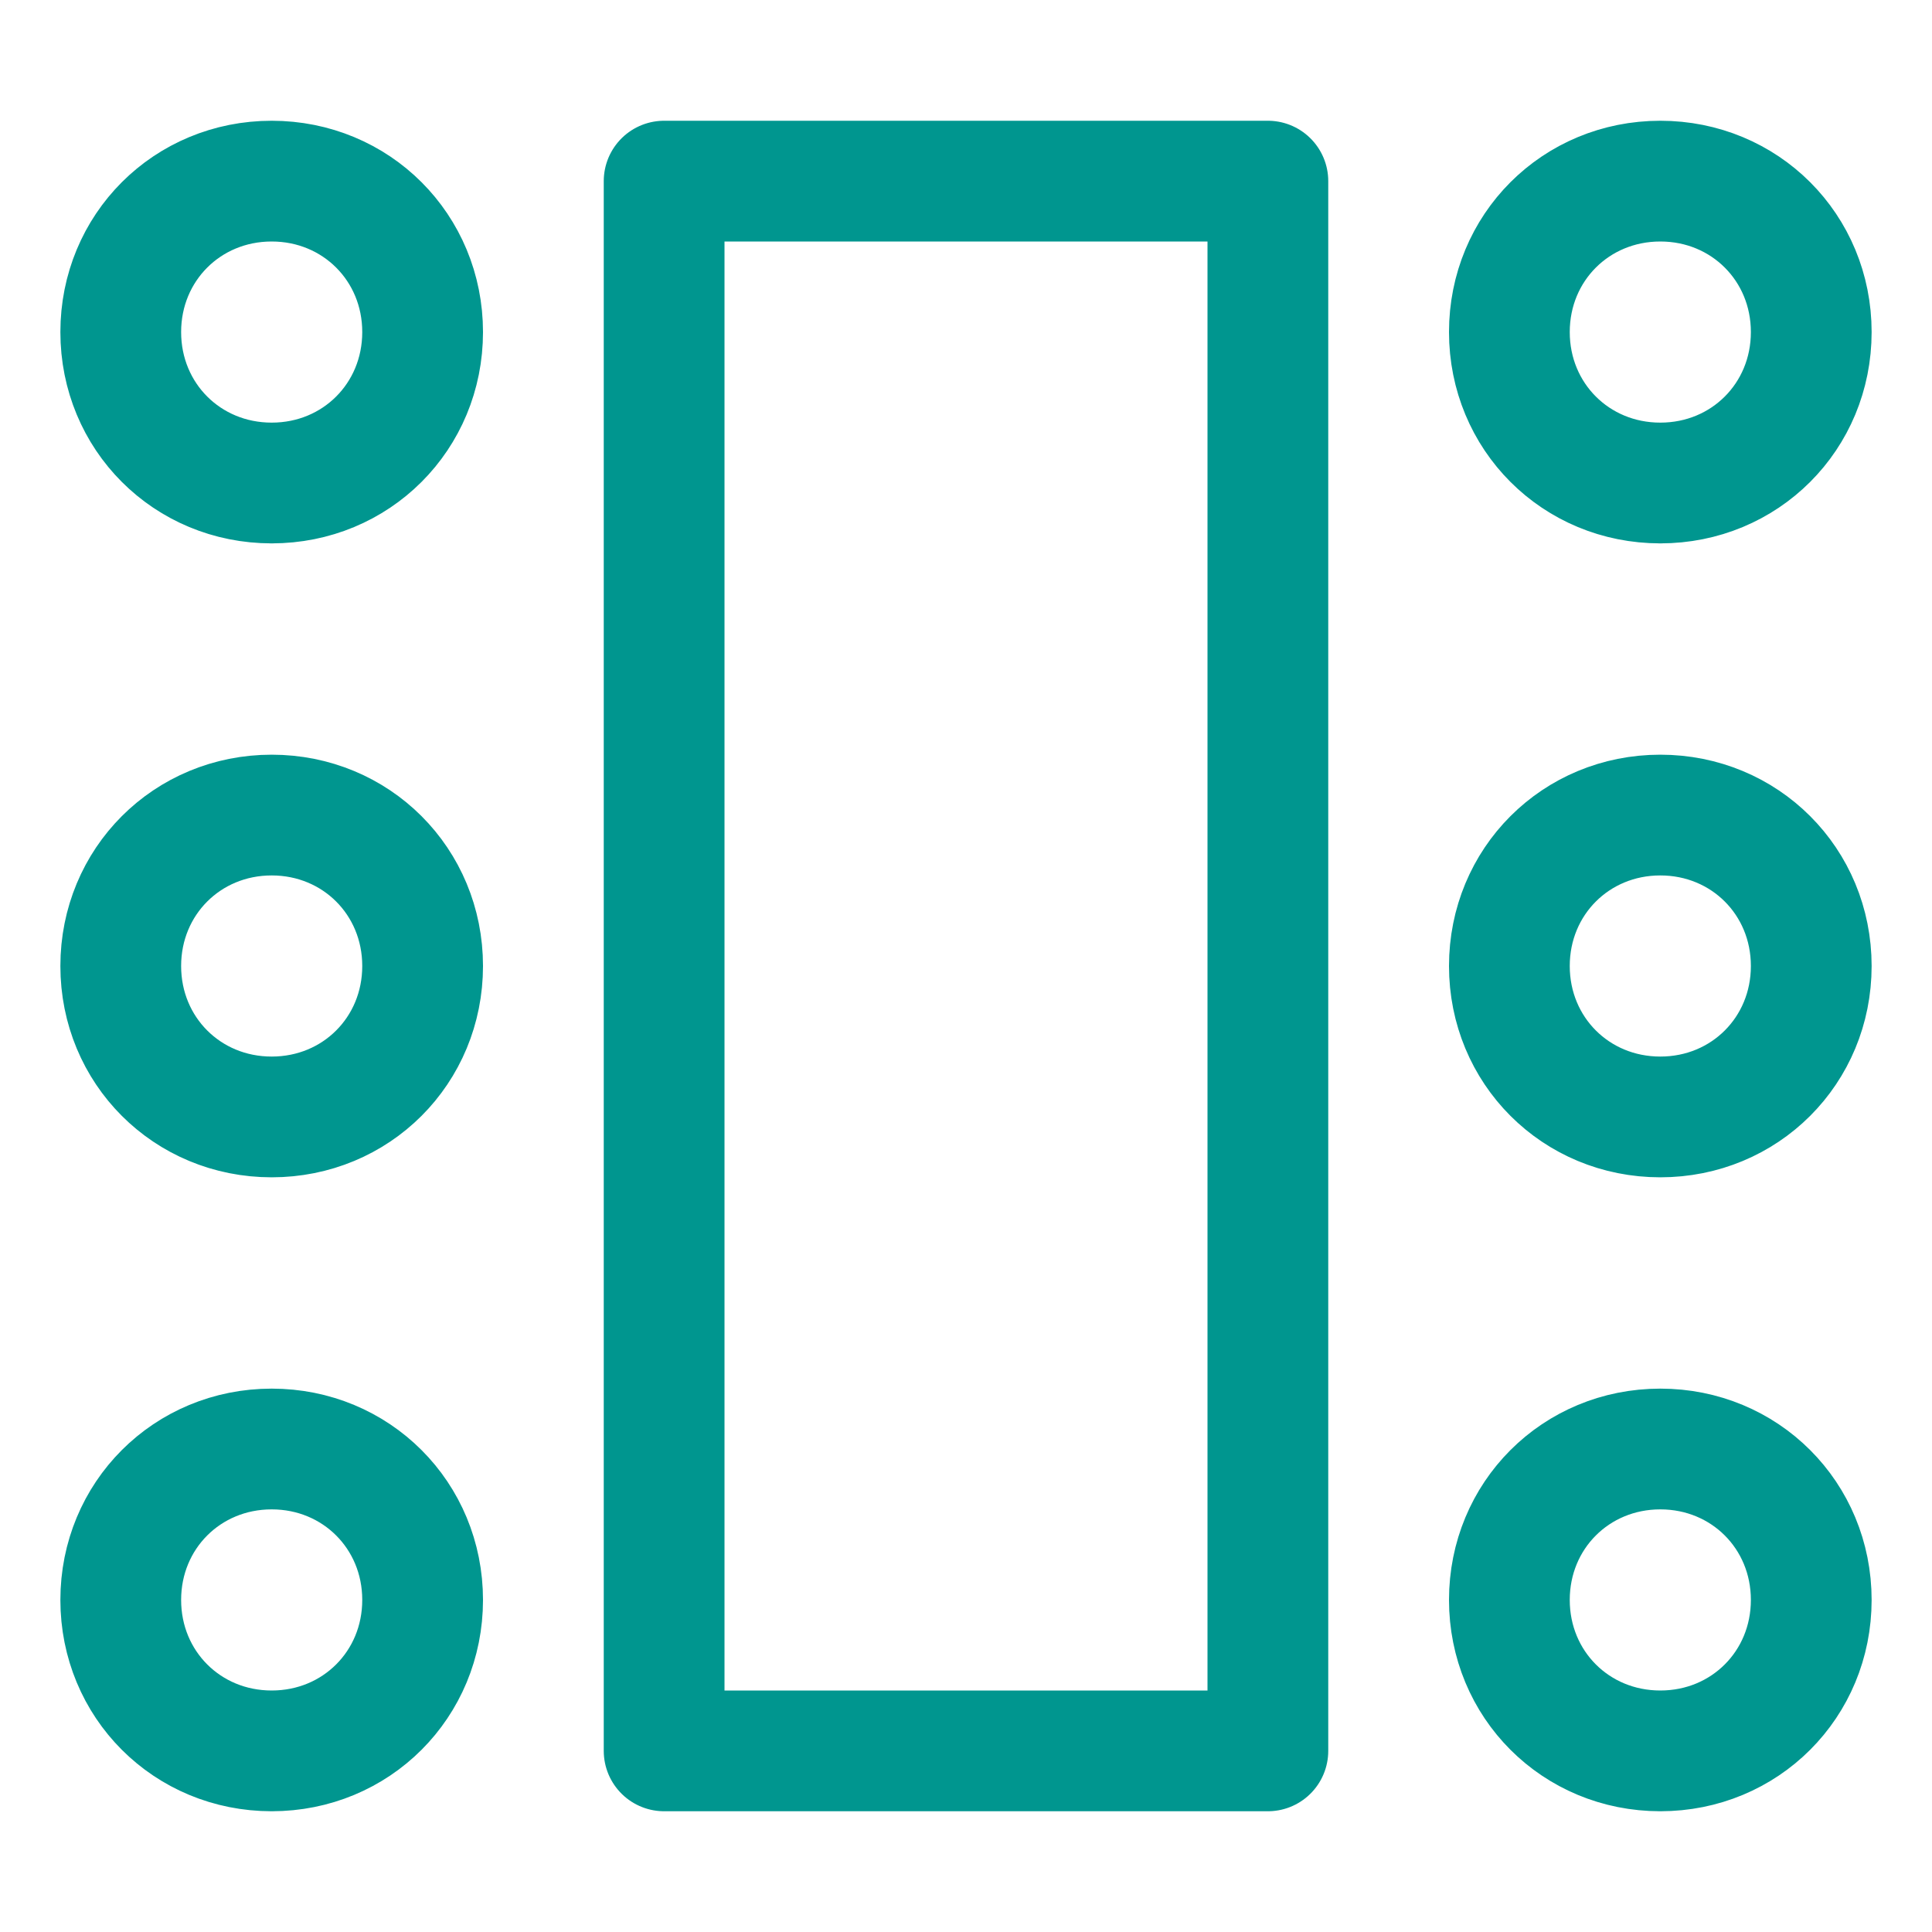 <?xml version="1.0" encoding="UTF-8"?>
<svg xmlns="http://www.w3.org/2000/svg" version="1.1" viewBox="0 0 32 32"><path fill="none" stroke="#002c77" stroke-linecap="round" stroke-linejoin="round" stroke-width="2" d="M21 3H11v26h10zM27.5 29c1.4 0 2.5-1.1 2.5-2.5S28.9 24 27.5 24 25 25.1 25 26.5s1.1 2.5 2.5 2.5M4.5 29C5.9 29 7 27.9 7 26.5S5.9 24 4.5 24 2 25.1 2 26.5 3.1 29 4.5 29M27.5 18.5c1.4 0 2.5-1.1 2.5-2.5s-1.1-2.5-2.5-2.5S25 14.6 25 16s1.1 2.5 2.5 2.5M4.5 18.5C5.9 18.5 7 17.4 7 16s-1.1-2.5-2.5-2.5S2 14.6 2 16s1.1 2.5 2.5 2.5M27.5 8C28.9 8 30 6.9 30 5.5S28.9 3 27.5 3 25 4.1 25 5.5 26.1 8 27.5 8M4.5 8C5.9 8 7 6.9 7 5.5S5.9 3 4.5 3 2 4.1 2 5.5 3.1 8 4.5 8" style="stroke: #00968f;"/></svg>
